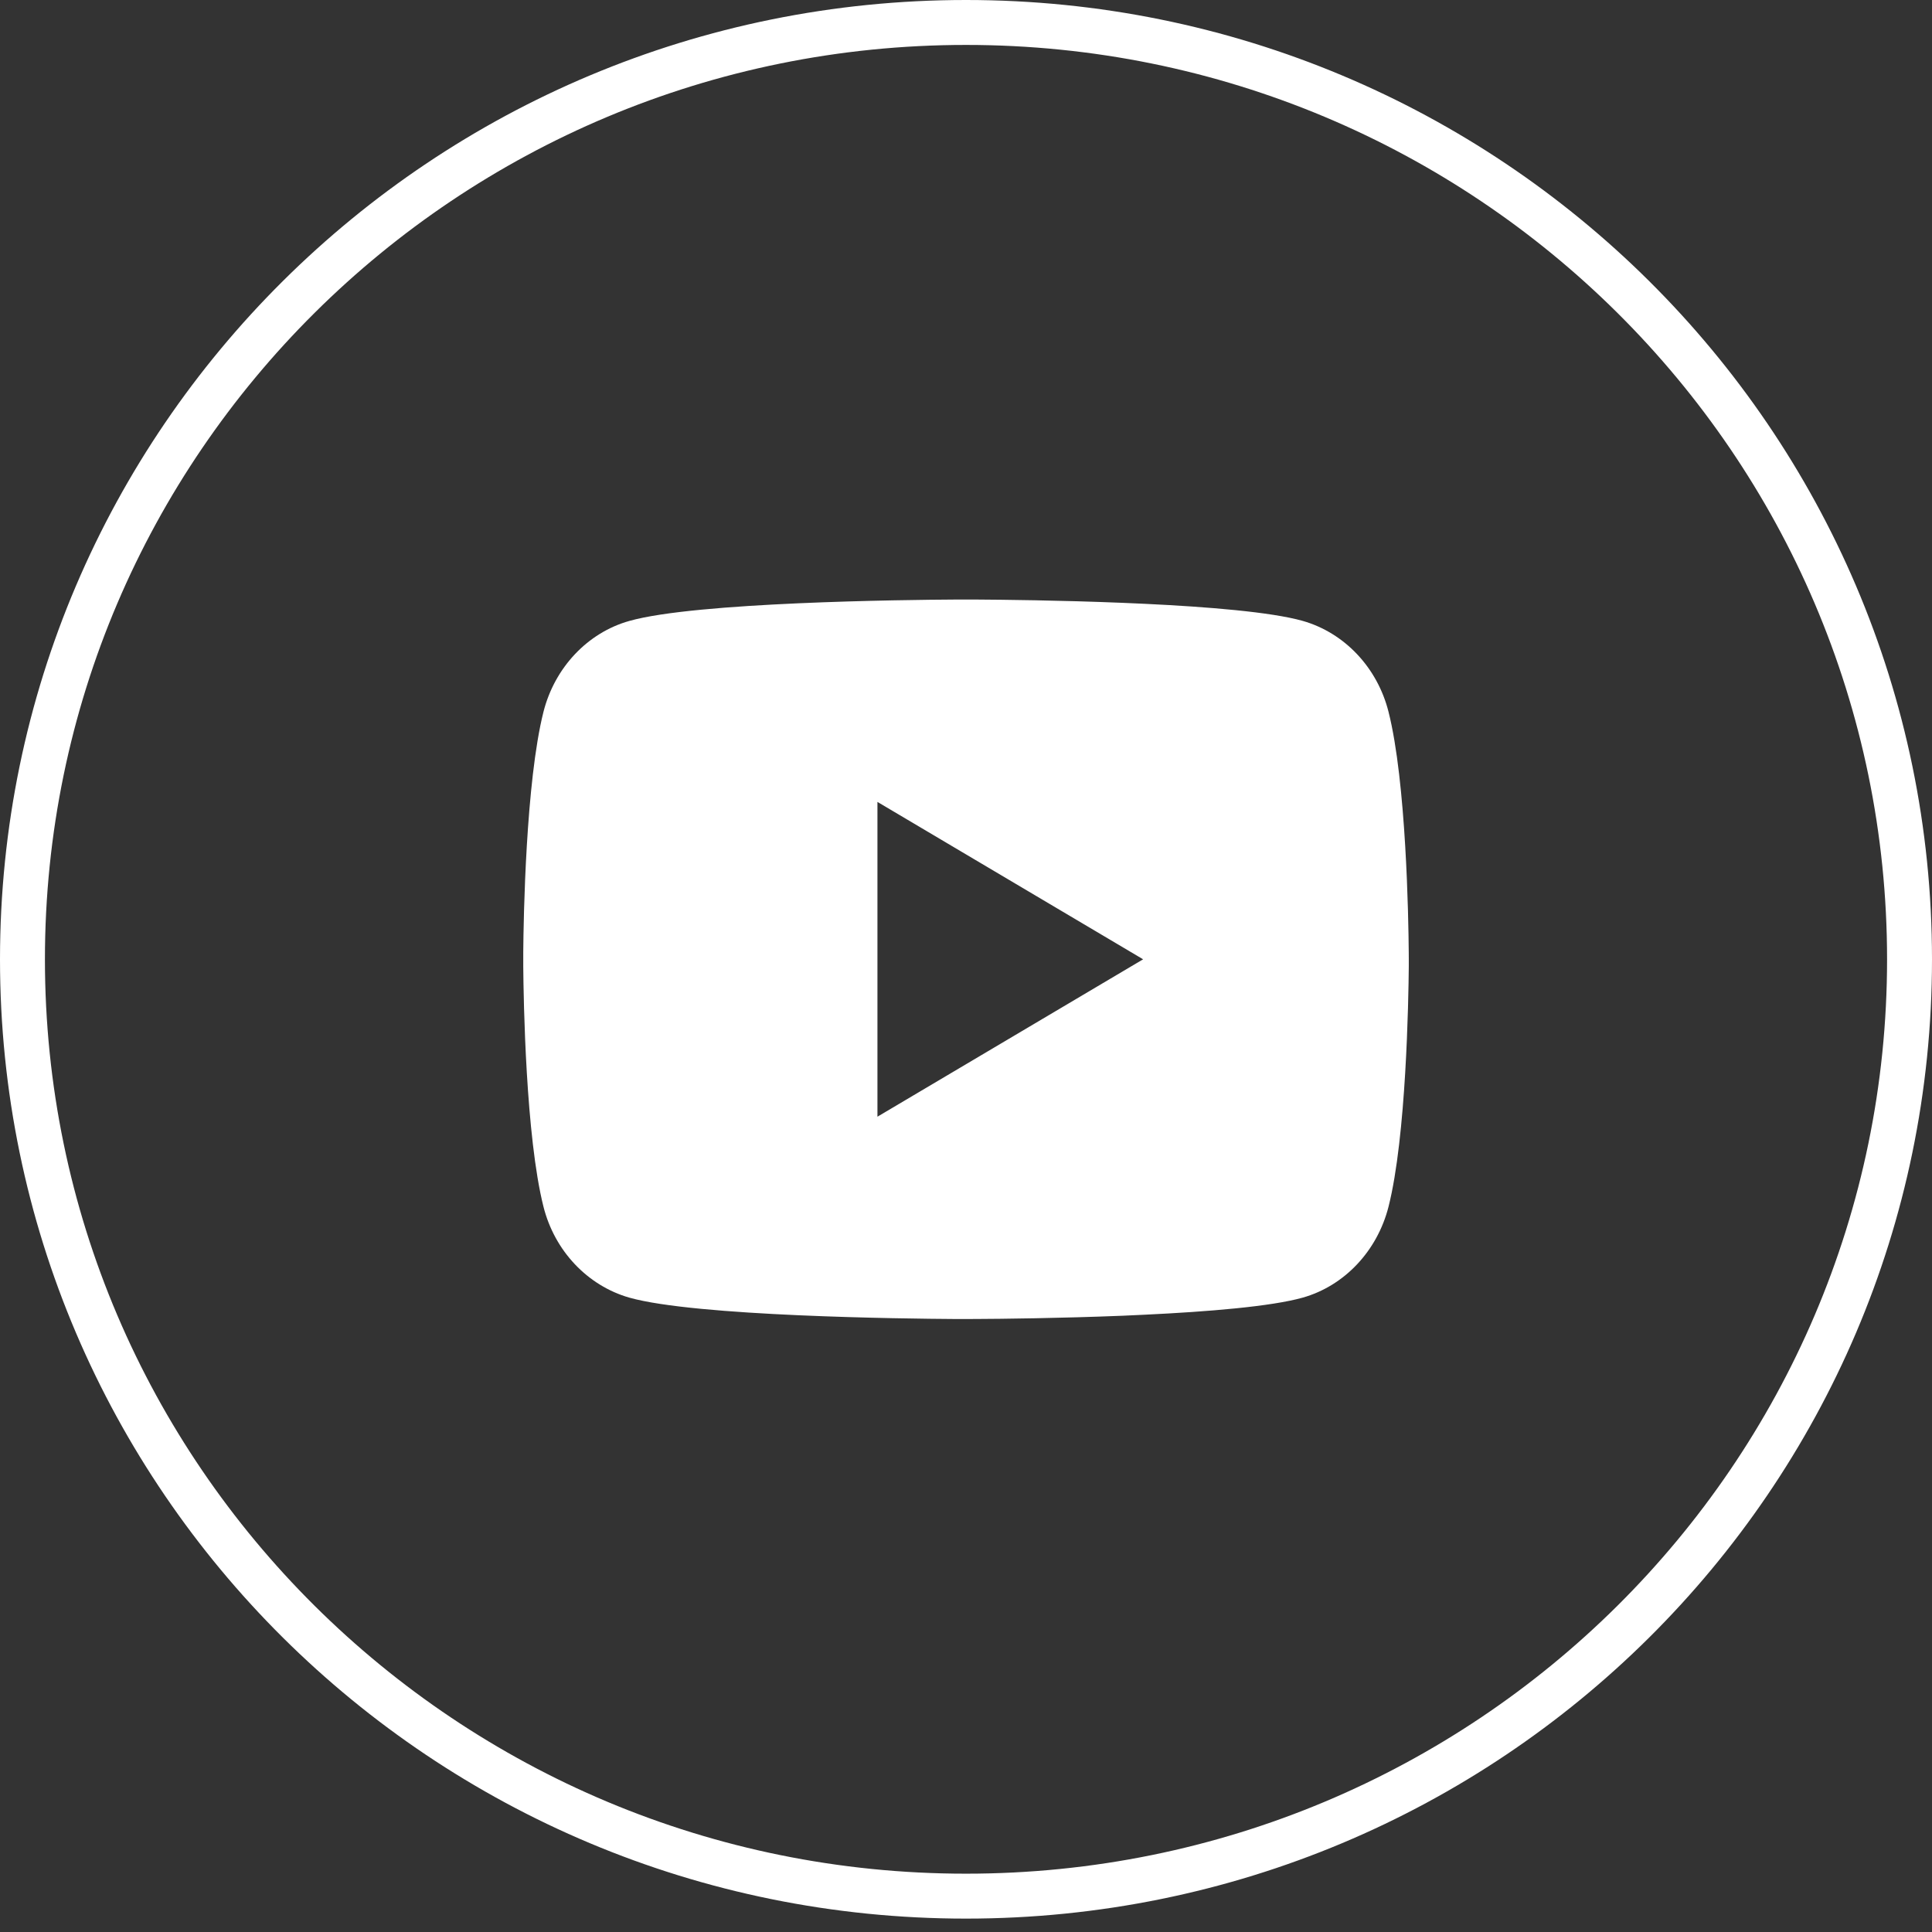 <?xml version="1.0" encoding="UTF-8"?> <svg xmlns="http://www.w3.org/2000/svg" width="43" height="43" viewBox="0 0 43 43" fill="none"><rect x="0" y="0" width="43" height="43" fill="#333333" stroke="none"/><path d="M21.5 0.5C33.101 0.5 42.5 9.839 42.5 21.352C42.5 32.864 33.101 42.202 21.5 42.202C9.899 42.202 0.5 32.864 0.5 21.352C0.5 9.839 9.899 0.5 21.5 0.5Z" stroke="white"></path><path d="M21.741 13.344C22.268 13.347 23.584 13.36 24.984 13.417L25.48 13.439C26.889 13.506 28.296 13.622 28.994 13.819C29.926 14.085 30.657 14.86 30.904 15.843C31.299 17.404 31.348 20.449 31.354 21.187L31.355 21.339V21.513C31.348 22.251 31.299 25.297 30.904 26.857C30.654 27.843 29.922 28.619 28.994 28.881C28.296 29.078 26.889 29.194 25.48 29.261L24.984 29.284C23.584 29.34 22.268 29.354 21.741 29.356L21.51 29.357H21.259C20.145 29.35 15.488 29.299 14.006 28.881C13.075 28.614 12.343 27.84 12.096 26.857C11.702 25.296 11.652 22.251 11.646 21.513V21.187C11.652 20.449 11.702 17.403 12.096 15.843C12.346 14.857 13.078 14.081 14.007 13.82C15.488 13.401 20.146 13.35 21.26 13.344H21.741ZM19.529 17.848V24.854L25.442 21.351L19.529 17.848Z" fill="white"></path></svg> 